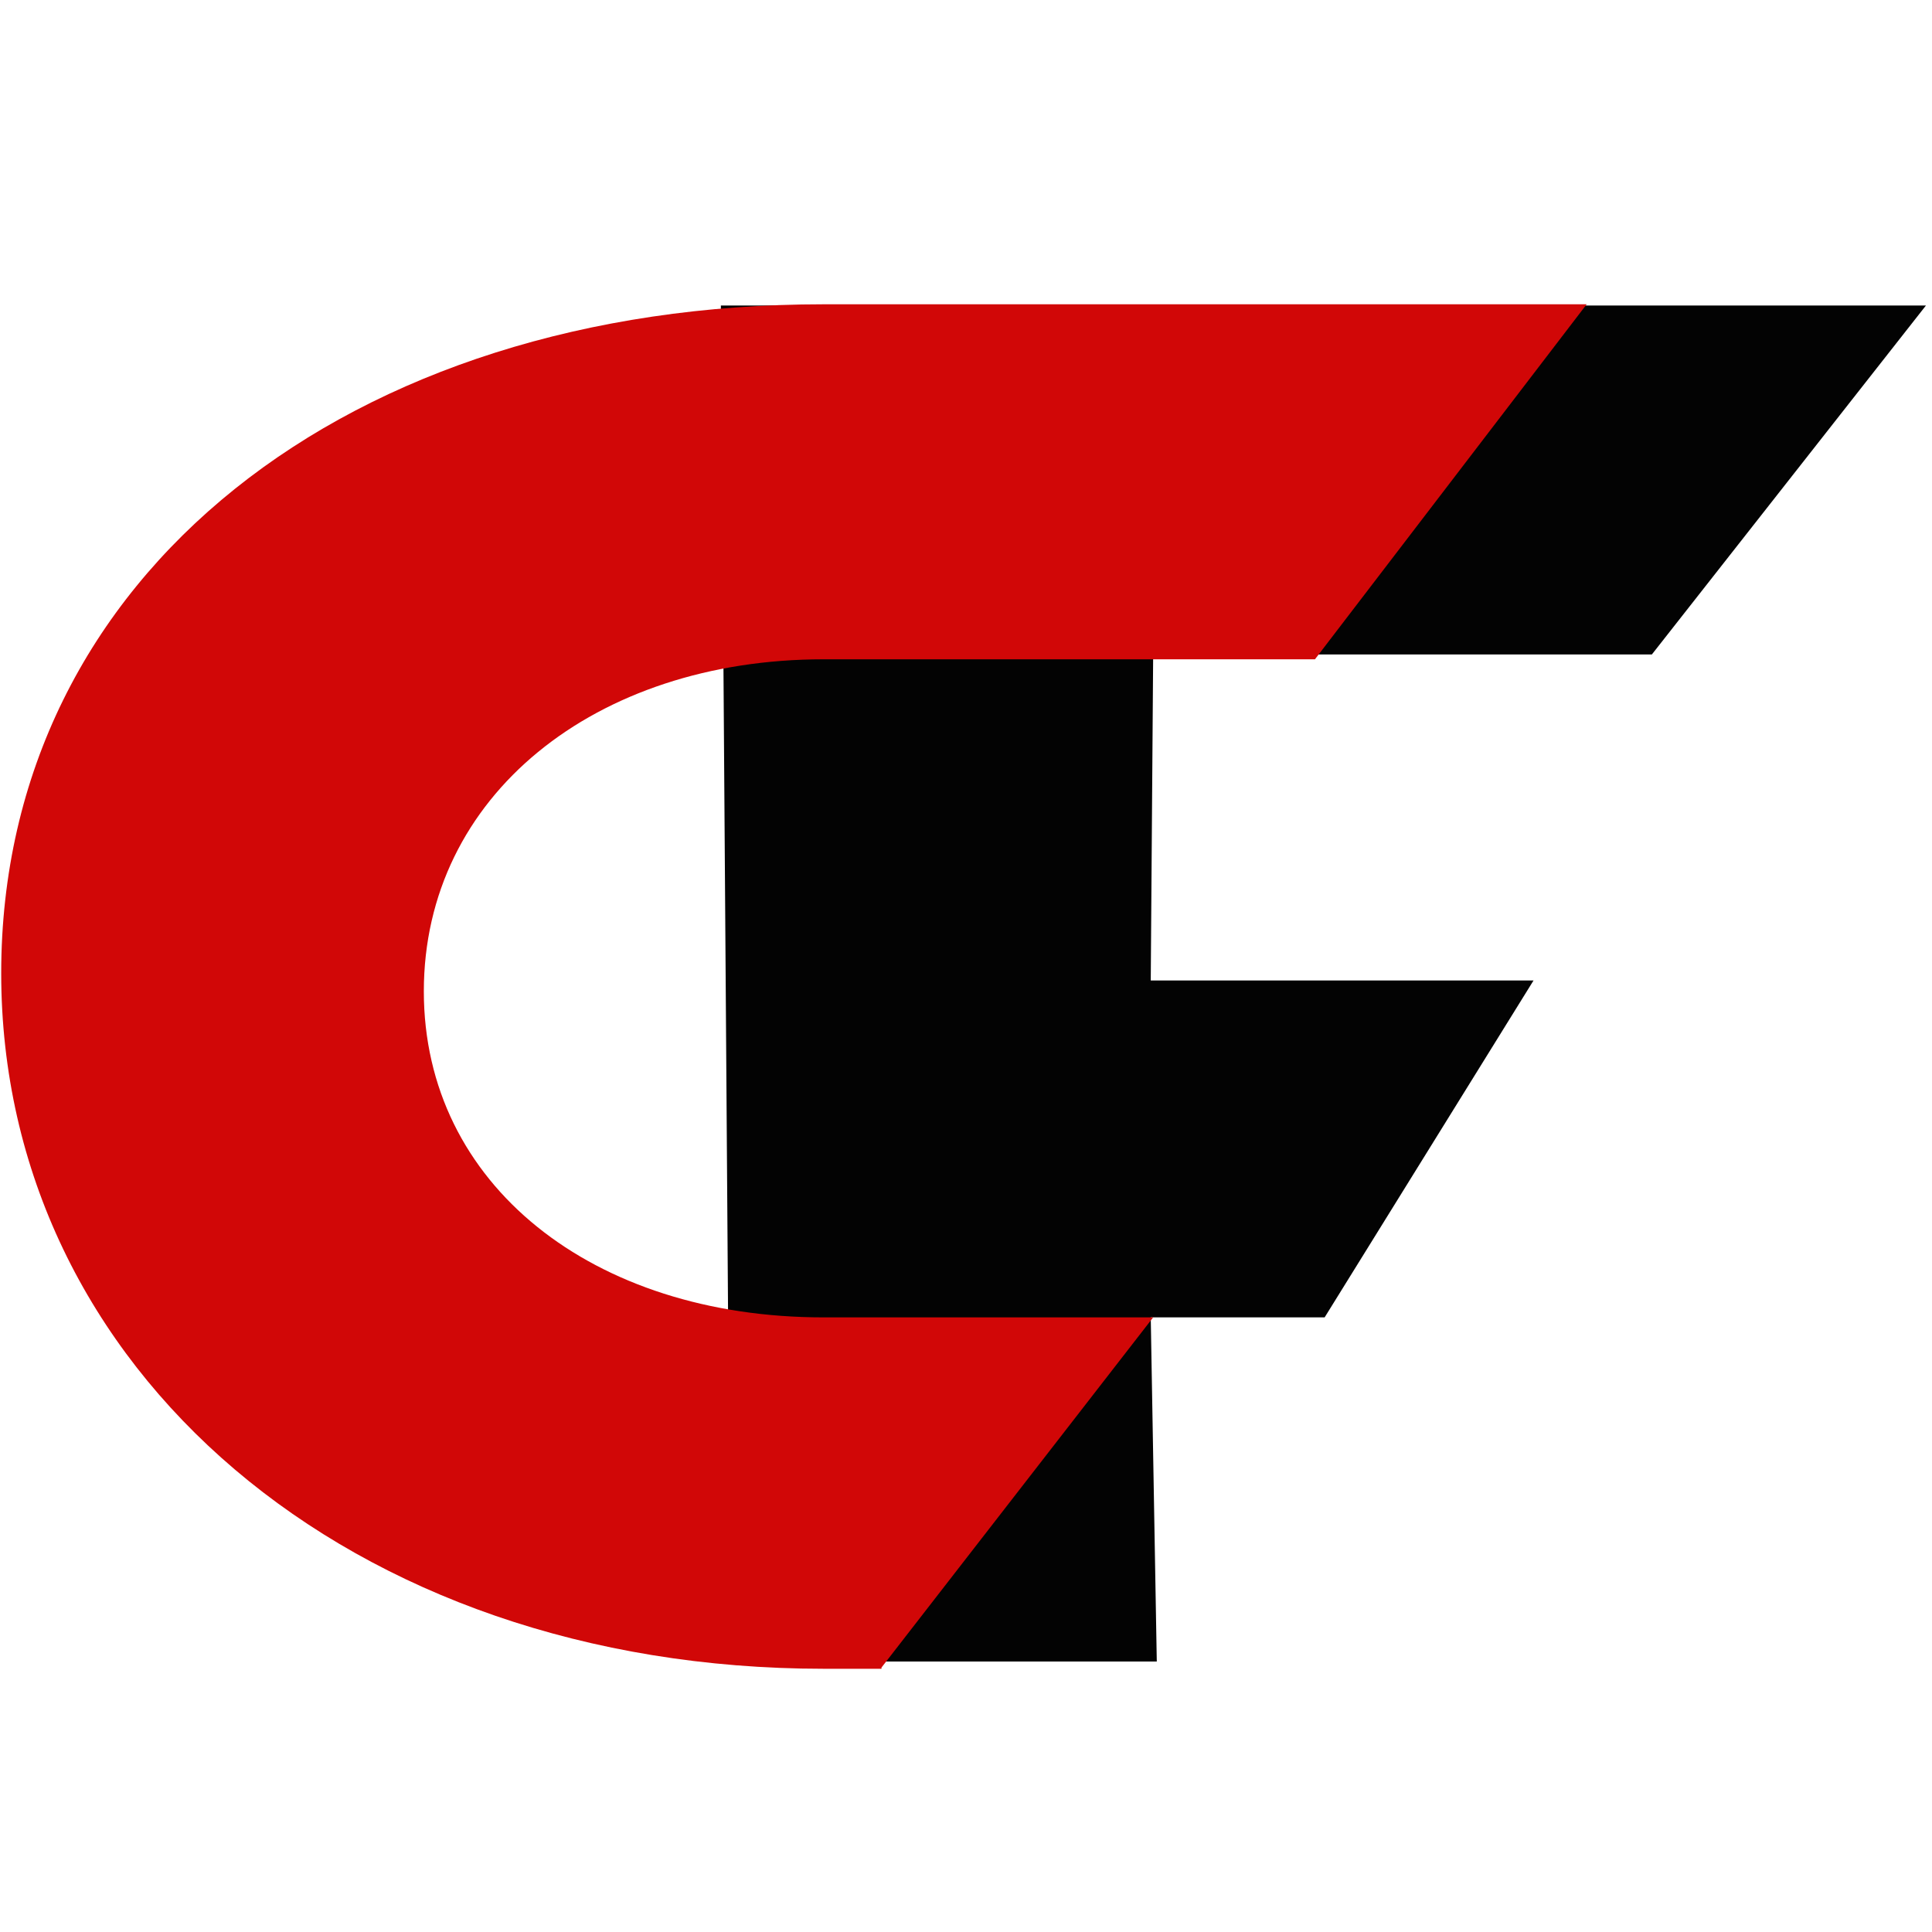 <?xml version="1.0" encoding="utf-8"?>
<!-- Generator: Adobe Illustrator 25.4.1, SVG Export Plug-In . SVG Version: 6.00 Build 0)  -->
<svg version="1.1" xmlns="http://www.w3.org/2000/svg" xmlns:xlink="http://www.w3.org/1999/xlink" x="0px" y="0px"
	 viewBox="0 0 16 16" style="enable-background:new 0 0 16 16;" xml:space="preserve">
<style type="text/css">
	.st0{display:none;}
	.st1{display:inline;}
	.st2{fill:#030303;}
	.st3{fill:#FFFFFF;}
	.st4{fill:#D10707;}
	.st5{fill:#F4F4F4;}
	.st6{clip-path:url(#SVGID_00000067936641032010049870000003571691100235933587_);}
	.st7{fill:#D1D1D1;}
	.st8{fill:#F47B0F;}
	.st9{fill:none;stroke:#757575;stroke-miterlimit:10;}
	.st10{fill:#D6D4D4;}
	.st11{fill:#BABABA;}
	.st12{fill:#F78F27;}
	.st13{fill:#706E6E;}
	.st14{opacity:0.7;fill:#FCFCFC;}
	.st15{fill:#FCFCFC;}
	.st16{fill:#1F4777;}
	.st17{fill:none;stroke:#D10707;stroke-width:3.748;stroke-linecap:round;stroke-linejoin:round;stroke-miterlimit:10;}
	.st18{fill:none;stroke:#1F4777;stroke-width:3.26;stroke-linecap:round;stroke-linejoin:round;stroke-miterlimit:10;}
	.st19{fill:none;stroke:#344154;stroke-width:3.26;stroke-linecap:round;stroke-linejoin:round;stroke-miterlimit:10;}
	.st20{fill:none;stroke:#D10707;stroke-width:2.71;stroke-linecap:round;stroke-linejoin:round;stroke-miterlimit:10;}
	.st21{fill:none;stroke:#1F4777;stroke-width:2.471;stroke-linecap:round;stroke-linejoin:round;stroke-miterlimit:10;}
	.st22{fill:none;stroke:#1F4777;stroke-width:2.71;stroke-linecap:round;stroke-linejoin:round;stroke-miterlimit:10;}
	.st23{fill:#525252;}
	.st24{fill:none;stroke:#FCFCFC;stroke-width:3.892;stroke-miterlimit:10;}
	.st25{fill:none;stroke:#FFFFFF;stroke-width:4.091;stroke-miterlimit:10;}
	.st26{fill:#EF150A;}
	.st27{fill:none;stroke:#FFFFFF;stroke-width:14;stroke-linecap:round;stroke-linejoin:round;stroke-miterlimit:10;}
	.st28{clip-path:url(#SVGID_00000119097530404620842770000012873663009274644114_);}
	.st29{fill:#3C97DF;}
	.st30{fill:none;stroke:#525252;stroke-width:8;stroke-miterlimit:10;}
	.st31{fill:none;stroke:#525252;stroke-width:6;stroke-miterlimit:10;}
	.st32{fill:none;stroke:#525252;stroke-width:4;stroke-miterlimit:10;}
	.st33{fill:none;stroke:#525252;stroke-width:2;stroke-miterlimit:10;}
</style>
<g id="Layer_1" class="st0">
</g>
<g id="Layer_2">
	<polygon class="st2" points="13.68,5.42 15.95,2.53 5.97,2.53 6.05,13.76 9.58,13.76 9.53,10.91 10.97,10.91 12.7,8.12 9.53,8.12 
		9.55,5.42 	"/>
	<path class="st4" d="M7.3,13.81l2.25-2.9H6.82c-1.91,0-3.31-1.1-3.31-2.7c0-1.62,1.42-2.75,3.31-2.75h4.07l2.25-2.94H6.82
		c-3.92,0-6.81,2.23-6.81,5.54c0,3.28,2.89,5.76,6.81,5.76H7.3z"/>
</g>
</svg>
